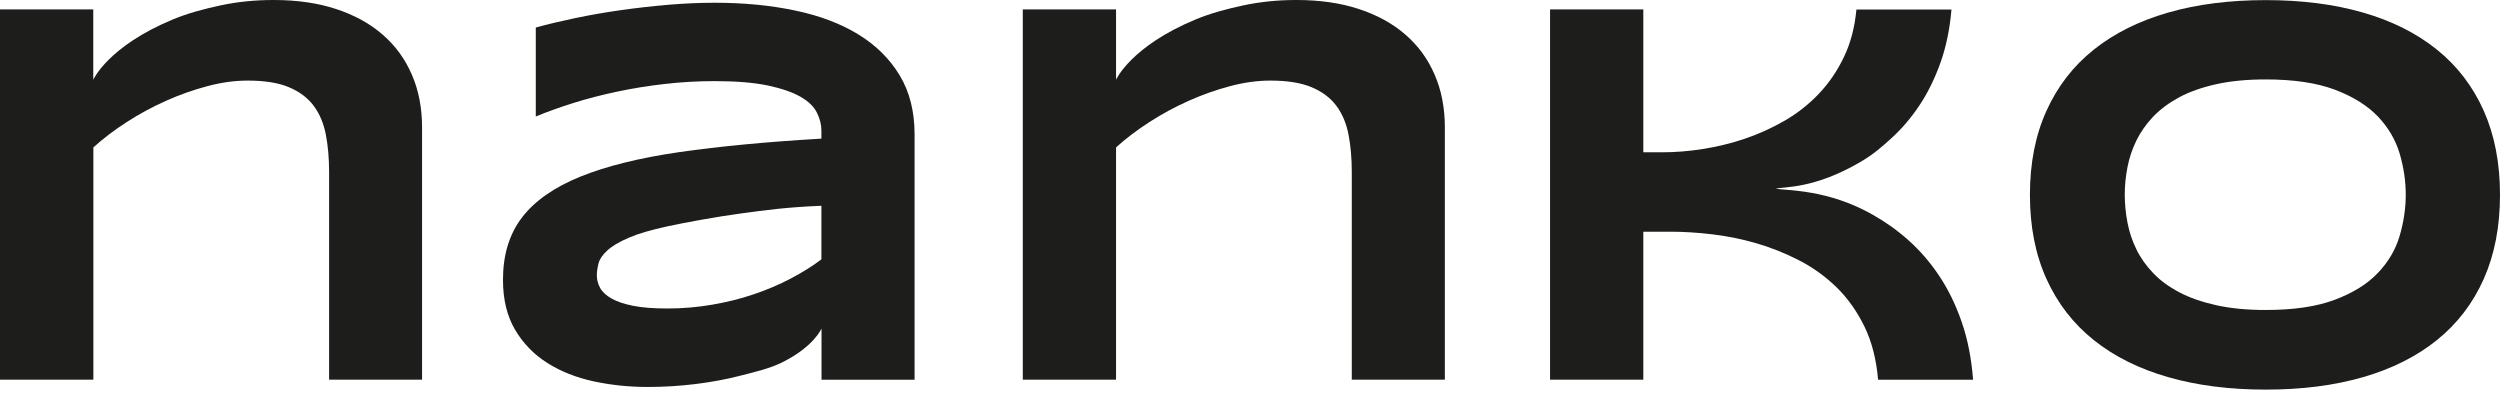 <svg width="202" height="32" viewBox="0 0 202 32" fill="none" xmlns="http://www.w3.org/2000/svg">
<path d="M26.591 30.676V13.913C26.591 12.793 26.503 11.783 26.328 10.876C26.152 9.969 25.825 9.19 25.346 8.548C24.867 7.907 24.196 7.402 23.334 7.042C22.472 6.683 21.37 6.512 20.013 6.512C18.983 6.512 17.906 6.657 16.772 6.957C15.639 7.256 14.521 7.65 13.411 8.146C12.302 8.642 11.24 9.216 10.234 9.866C9.228 10.516 8.326 11.201 7.544 11.911V30.676H0V0.762H7.536V6.443C7.536 6.443 8.717 3.748 13.978 1.566C15.176 1.07 16.461 0.727 17.818 0.436C19.175 0.145 20.604 0 22.105 0C23.989 0 25.673 0.24 27.15 0.727C28.635 1.215 29.888 1.9 30.918 2.798C31.948 3.688 32.738 4.775 33.281 6.041C33.832 7.308 34.103 8.728 34.103 10.294V30.676H26.591Z" fill="#1D1E1C"/>
<path d="M66.378 30.676V26.543C66.378 26.543 65.779 27.981 63.28 29.239C62.218 29.778 61.029 30.043 59.84 30.351C58.65 30.659 57.421 30.882 56.151 31.036C54.882 31.19 53.613 31.267 52.32 31.267C50.819 31.267 49.366 31.113 47.961 30.813C46.556 30.505 45.319 30.017 44.233 29.333C43.147 28.648 42.277 27.758 41.623 26.654C40.968 25.551 40.641 24.199 40.641 22.607C40.641 20.588 41.151 18.911 42.181 17.567C43.211 16.224 44.784 15.129 46.891 14.273C49.007 13.417 51.673 12.758 54.906 12.288C58.139 11.825 61.955 11.458 66.37 11.201V10.568C66.37 10.071 66.25 9.584 66.002 9.096C65.755 8.608 65.316 8.18 64.669 7.812C64.023 7.444 63.145 7.145 62.027 6.905C60.909 6.674 59.48 6.555 57.748 6.555C56.383 6.555 55.026 6.632 53.693 6.786C52.36 6.94 51.074 7.145 49.837 7.41C48.6 7.675 47.426 7.975 46.316 8.326C45.207 8.677 44.201 9.036 43.291 9.413V2.225C44.241 1.96 45.303 1.711 46.476 1.463C47.658 1.215 48.879 1.001 50.156 0.821C51.426 0.642 52.719 0.496 54.012 0.385C55.313 0.274 56.559 0.222 57.748 0.222C60.087 0.222 62.251 0.428 64.23 0.847C66.21 1.258 67.91 1.9 69.339 2.772C70.768 3.645 71.886 4.749 72.692 6.084C73.498 7.419 73.898 9.01 73.898 10.85V30.685H66.362L66.378 30.676ZM66.378 16.626C63.48 16.746 61.819 16.985 59.848 17.251C57.876 17.516 55.281 17.995 53.94 18.286C52.599 18.577 51.545 18.885 50.779 19.219C50.013 19.552 49.438 19.895 49.063 20.245C48.679 20.596 48.448 20.939 48.36 21.289C48.272 21.64 48.224 21.957 48.224 22.248C48.224 22.599 48.312 22.932 48.488 23.258C48.663 23.583 48.975 23.874 49.414 24.122C49.853 24.37 50.436 24.567 51.17 24.712C51.905 24.858 52.823 24.926 53.932 24.926C55.162 24.926 56.367 24.823 57.548 24.618C58.73 24.413 59.848 24.139 60.901 23.779C61.955 23.42 62.953 23.001 63.879 22.513C64.805 22.025 65.635 21.512 66.37 20.956V16.617L66.378 16.626Z" fill="#1D1E1C"/>
<path d="M151.748 30.676C151.612 29.05 151.245 27.621 150.654 26.398C150.055 25.174 149.313 24.113 148.411 23.232C147.509 22.35 146.495 21.614 145.361 21.033C144.228 20.451 143.07 19.989 141.881 19.646C140.691 19.304 139.502 19.065 138.312 18.928C137.131 18.791 136.029 18.722 135.015 18.722H132.78V30.676H125.244V0.762H132.78V12.305H134.321C135.367 12.305 136.452 12.219 137.594 12.039C138.735 11.86 139.861 11.586 140.979 11.209C142.096 10.833 143.166 10.345 144.196 9.755C145.225 9.156 146.143 8.437 146.958 7.581C147.772 6.726 148.451 5.733 148.985 4.612C149.528 3.491 149.864 2.208 149.999 0.77H157.679C157.543 2.353 157.248 3.782 156.793 5.057C156.338 6.332 155.779 7.479 155.108 8.488C154.438 9.498 153.687 10.379 152.865 11.132C152.043 11.885 151.364 12.476 150.327 13.083C146.567 15.283 144.22 15.06 143.477 15.248C144.427 15.411 147.676 15.283 151.324 17.353C152.322 17.918 153.288 18.594 154.198 19.407C155.108 20.22 155.939 21.17 156.665 22.256C157.399 23.343 158.006 24.584 158.493 25.979C158.98 27.373 159.291 28.939 159.427 30.685H151.748V30.676Z" fill="#1D1E1C"/>
<path d="M202 15.745C202 18.312 201.561 20.579 200.683 22.547C199.805 24.515 198.544 26.158 196.907 27.476C195.271 28.794 193.283 29.795 190.944 30.471C188.605 31.147 185.987 31.481 183.073 31.481C180.159 31.481 177.533 31.147 175.178 30.471C172.831 29.795 170.827 28.802 169.175 27.476C167.522 26.158 166.253 24.515 165.359 22.547C164.465 20.579 164.018 18.312 164.018 15.745C164.018 13.178 164.465 10.91 165.359 8.942C166.253 6.974 167.522 5.331 169.175 4.013C170.827 2.695 172.831 1.694 175.178 1.018C177.525 0.342 180.159 0.009 183.073 0.009C185.987 0.009 188.605 0.342 190.944 1.018C193.283 1.694 195.271 2.695 196.907 4.013C198.544 5.331 199.805 6.974 200.683 8.942C201.561 10.91 202 13.178 202 15.745ZM194.385 15.745C194.385 14.624 194.217 13.511 193.89 12.399C193.554 11.287 192.972 10.294 192.126 9.404C191.279 8.523 190.122 7.804 188.661 7.248C187.2 6.7 185.34 6.418 183.073 6.418C181.556 6.418 180.223 6.546 179.073 6.803C177.924 7.059 176.926 7.41 176.088 7.855C175.25 8.309 174.547 8.831 173.972 9.43C173.406 10.029 172.95 10.679 172.615 11.364C172.28 12.057 172.04 12.775 171.897 13.52C171.753 14.264 171.681 15 171.681 15.727C171.681 16.455 171.753 17.216 171.897 17.969C172.04 18.722 172.28 19.45 172.615 20.134C172.95 20.827 173.406 21.469 173.972 22.06C174.539 22.659 175.242 23.172 176.088 23.617C176.926 24.062 177.924 24.404 179.073 24.661C180.223 24.918 181.556 25.046 183.073 25.046C185.332 25.046 187.2 24.772 188.661 24.216C190.122 23.668 191.279 22.95 192.126 22.06C192.972 21.178 193.562 20.177 193.89 19.065C194.217 17.952 194.385 16.84 194.385 15.719V15.745Z" fill="#1D1E1C"/>
<path d="M109.224 30.676V13.913C109.224 12.793 109.136 11.783 108.96 10.876C108.785 9.969 108.457 9.19 107.979 8.548C107.5 7.907 106.829 7.402 105.967 7.042C105.105 6.683 104.003 6.512 102.646 6.512C101.616 6.512 100.538 6.657 99.405 6.957C98.271 7.256 97.154 7.65 96.044 8.146C94.934 8.642 93.873 9.216 92.867 9.866C91.861 10.516 90.959 11.201 90.177 11.911V30.676H82.641V0.762H90.177V6.443C90.177 6.443 91.358 3.748 96.619 1.566C97.816 1.07 99.102 0.727 100.459 0.436C101.816 0.145 103.245 0 104.745 0C106.629 0 108.314 0.24 109.791 0.727C111.275 1.215 112.529 1.9 113.559 2.798C114.588 3.688 115.379 4.775 115.922 6.041C116.472 7.308 116.744 8.728 116.744 10.294V30.676H109.232H109.224Z" fill="#1D1E1C"/>
</svg>

